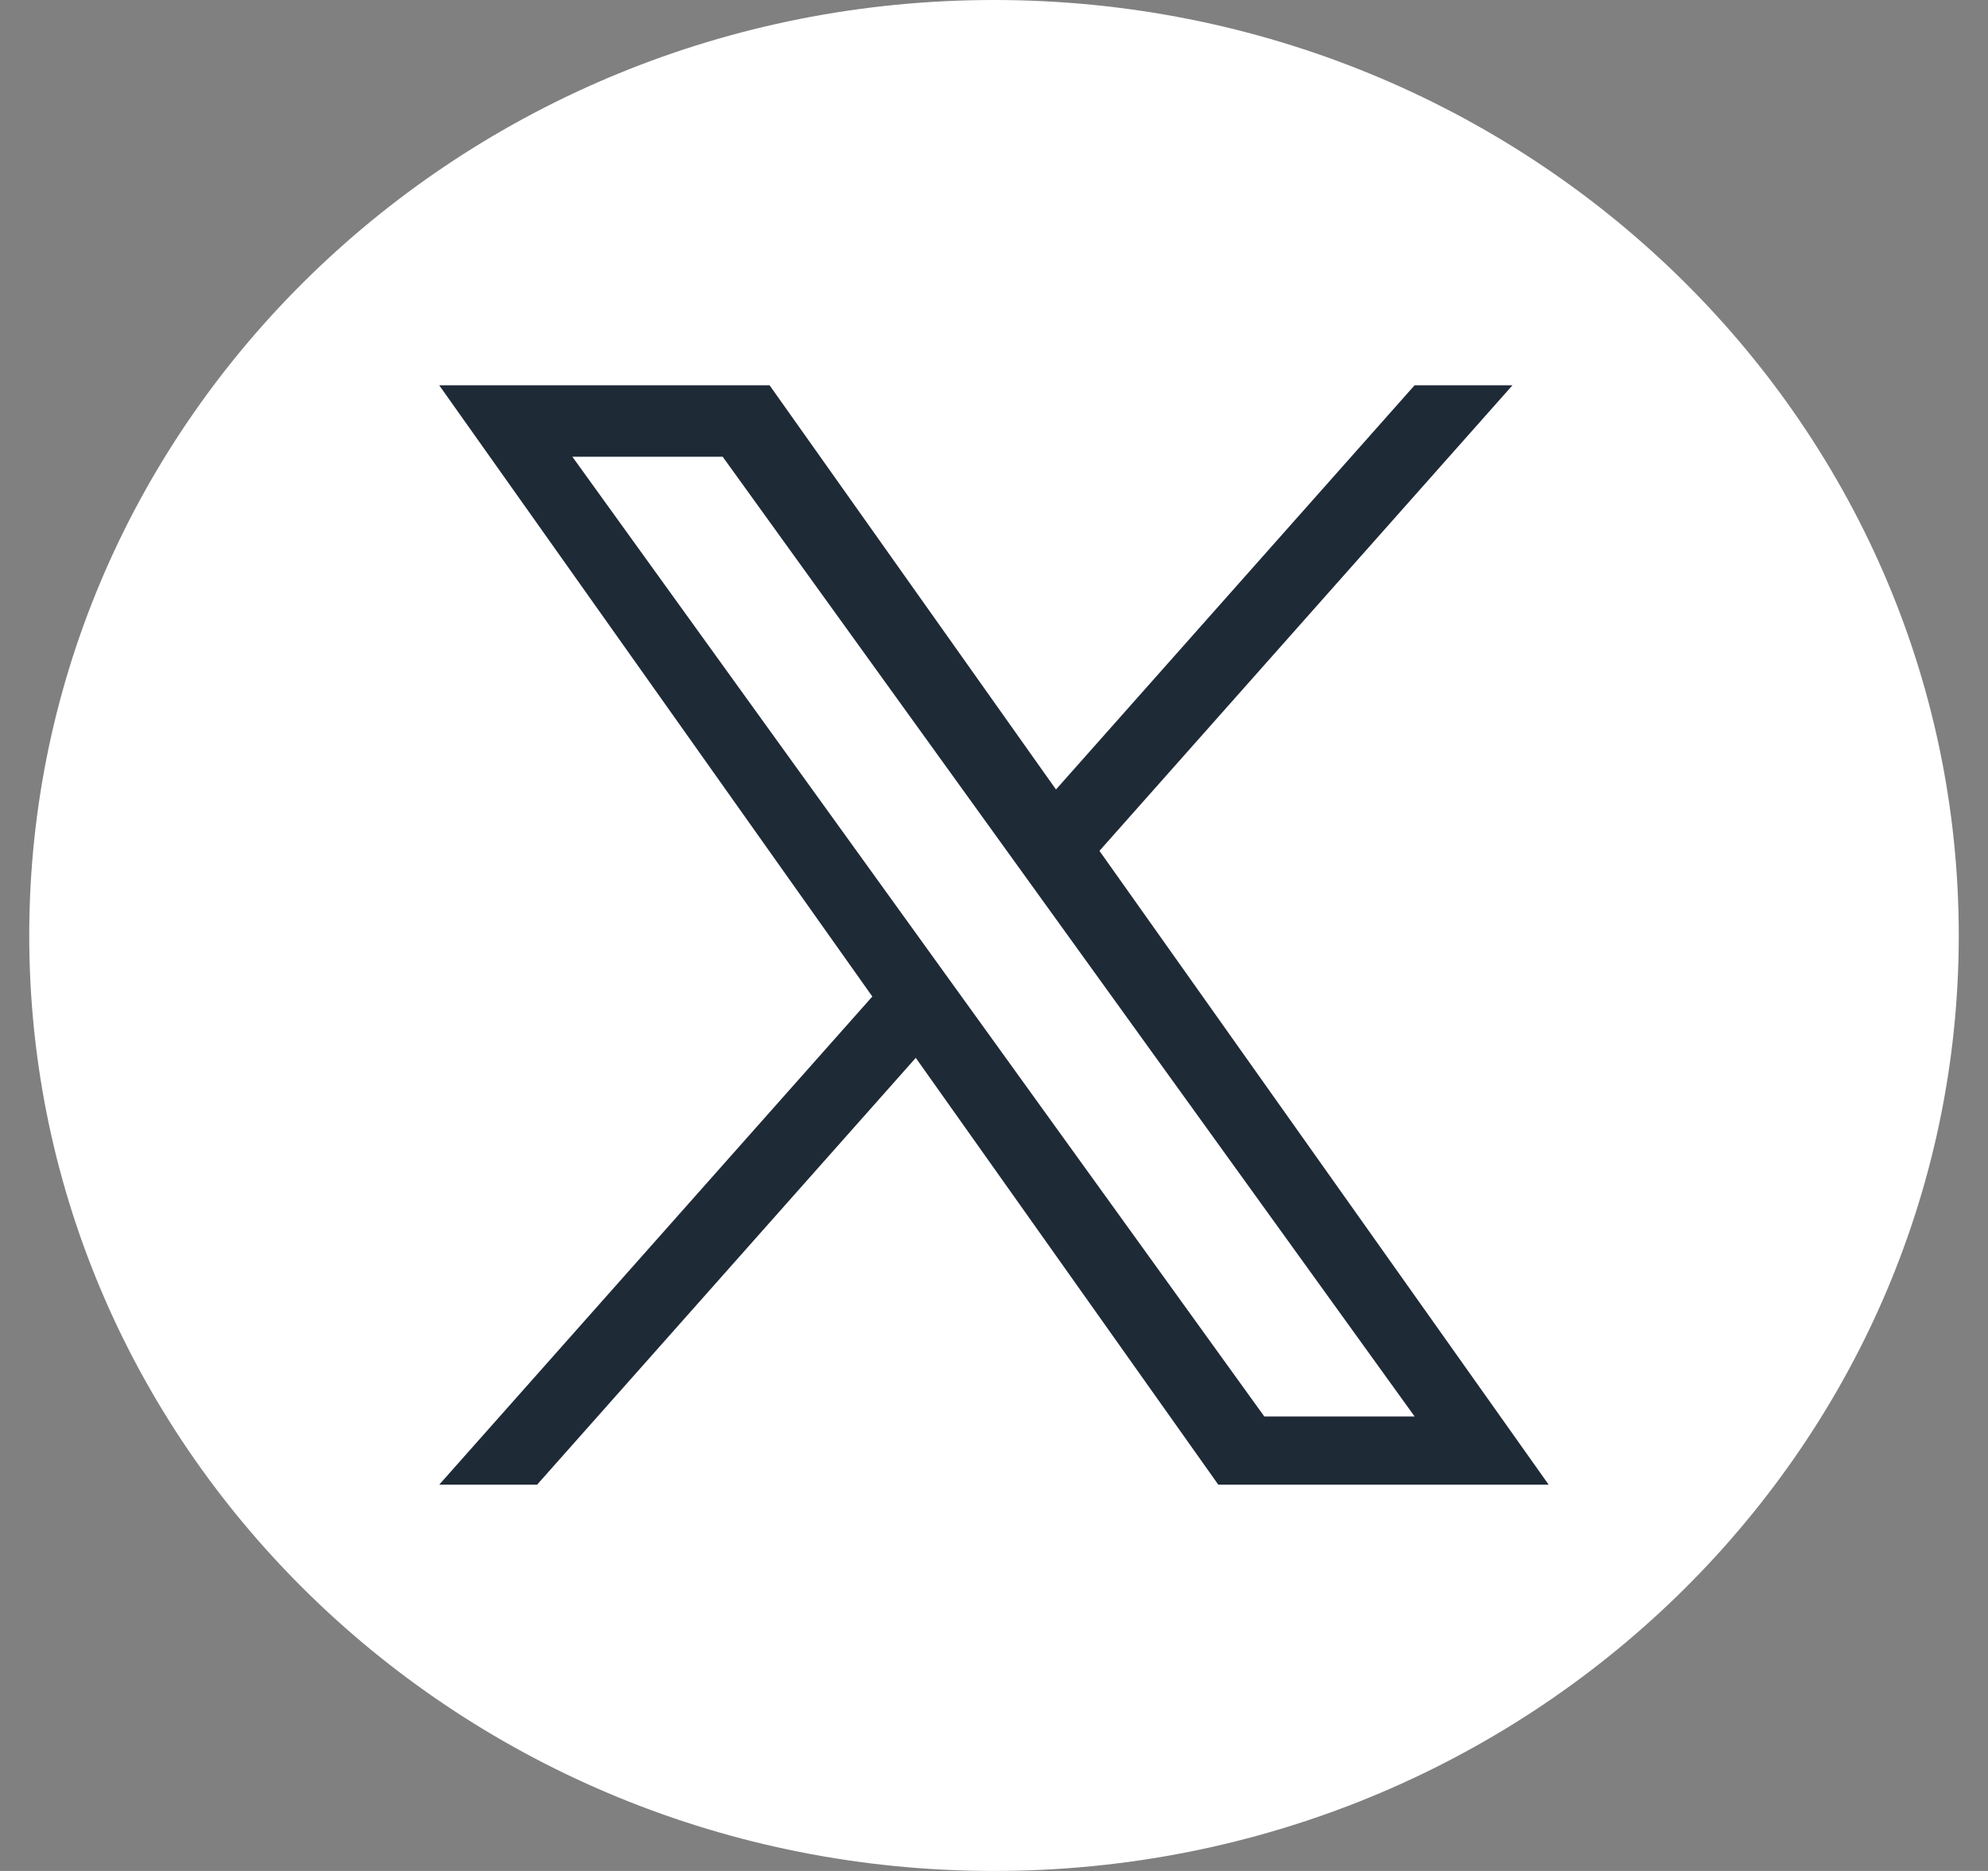<svg width="34" height="32" viewBox="0 0 34 32" fill="none" xmlns="http://www.w3.org/2000/svg">
<rect x="0" y="0" width="34" height="32" fill="#808080" stroke="none"/>
<g id="fi_5969020" clip-path="url(#clip0_857_9074)">
<g id="Group">
<path id="Vector" d="M17 0C7.888 0 0.5 7.164 0.5 16C0.5 24.836 7.888 32 17 32C26.112 32 33.5 24.836 33.5 16C33.5 7.164 26.112 0 17 0Z" fill="white"/>
<path id="Vector_2" d="M18.804 14.552L25.867 6.59H24.193L18.06 13.503L13.162 6.59H7.512L14.919 17.044L7.512 25.393H9.186L15.662 18.093L20.836 25.393H26.486L18.803 14.552H18.804ZM9.789 7.812H12.36L24.194 24.227H21.623L9.789 7.812Z" fill="#1F2A37"/>
</g>
</g>
<defs>
<clipPath id="clip0_857_9074">
<rect width="33" height="32" fill="white" transform="translate(0.5)"/>
</clipPath>
</defs>
</svg>
